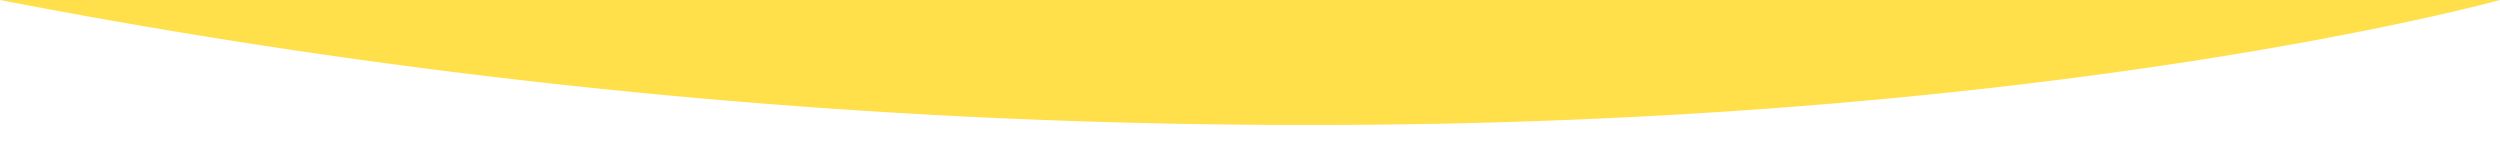 <?xml version="1.0" encoding="UTF-8"?> <svg xmlns="http://www.w3.org/2000/svg" xmlns:xlink="http://www.w3.org/1999/xlink" width="53" height="3" viewBox="0 0 53 3"><defs><clipPath id="clip-path"><rect id="Rectangle_5" data-name="Rectangle 5" width="53" height="3" fill="none"></rect></clipPath></defs><g id="Groupe_2" data-name="Groupe 2" transform="translate(53 3) rotate(180)" clip-path="url(#clip-path)"><path id="Tracé_2" data-name="Tracé 2" d="M0,3H53A145.8,145.8,0,0,0,25.162.351C9.533.351,0,3,0,3" fill="#ffe04a"></path></g></svg> 